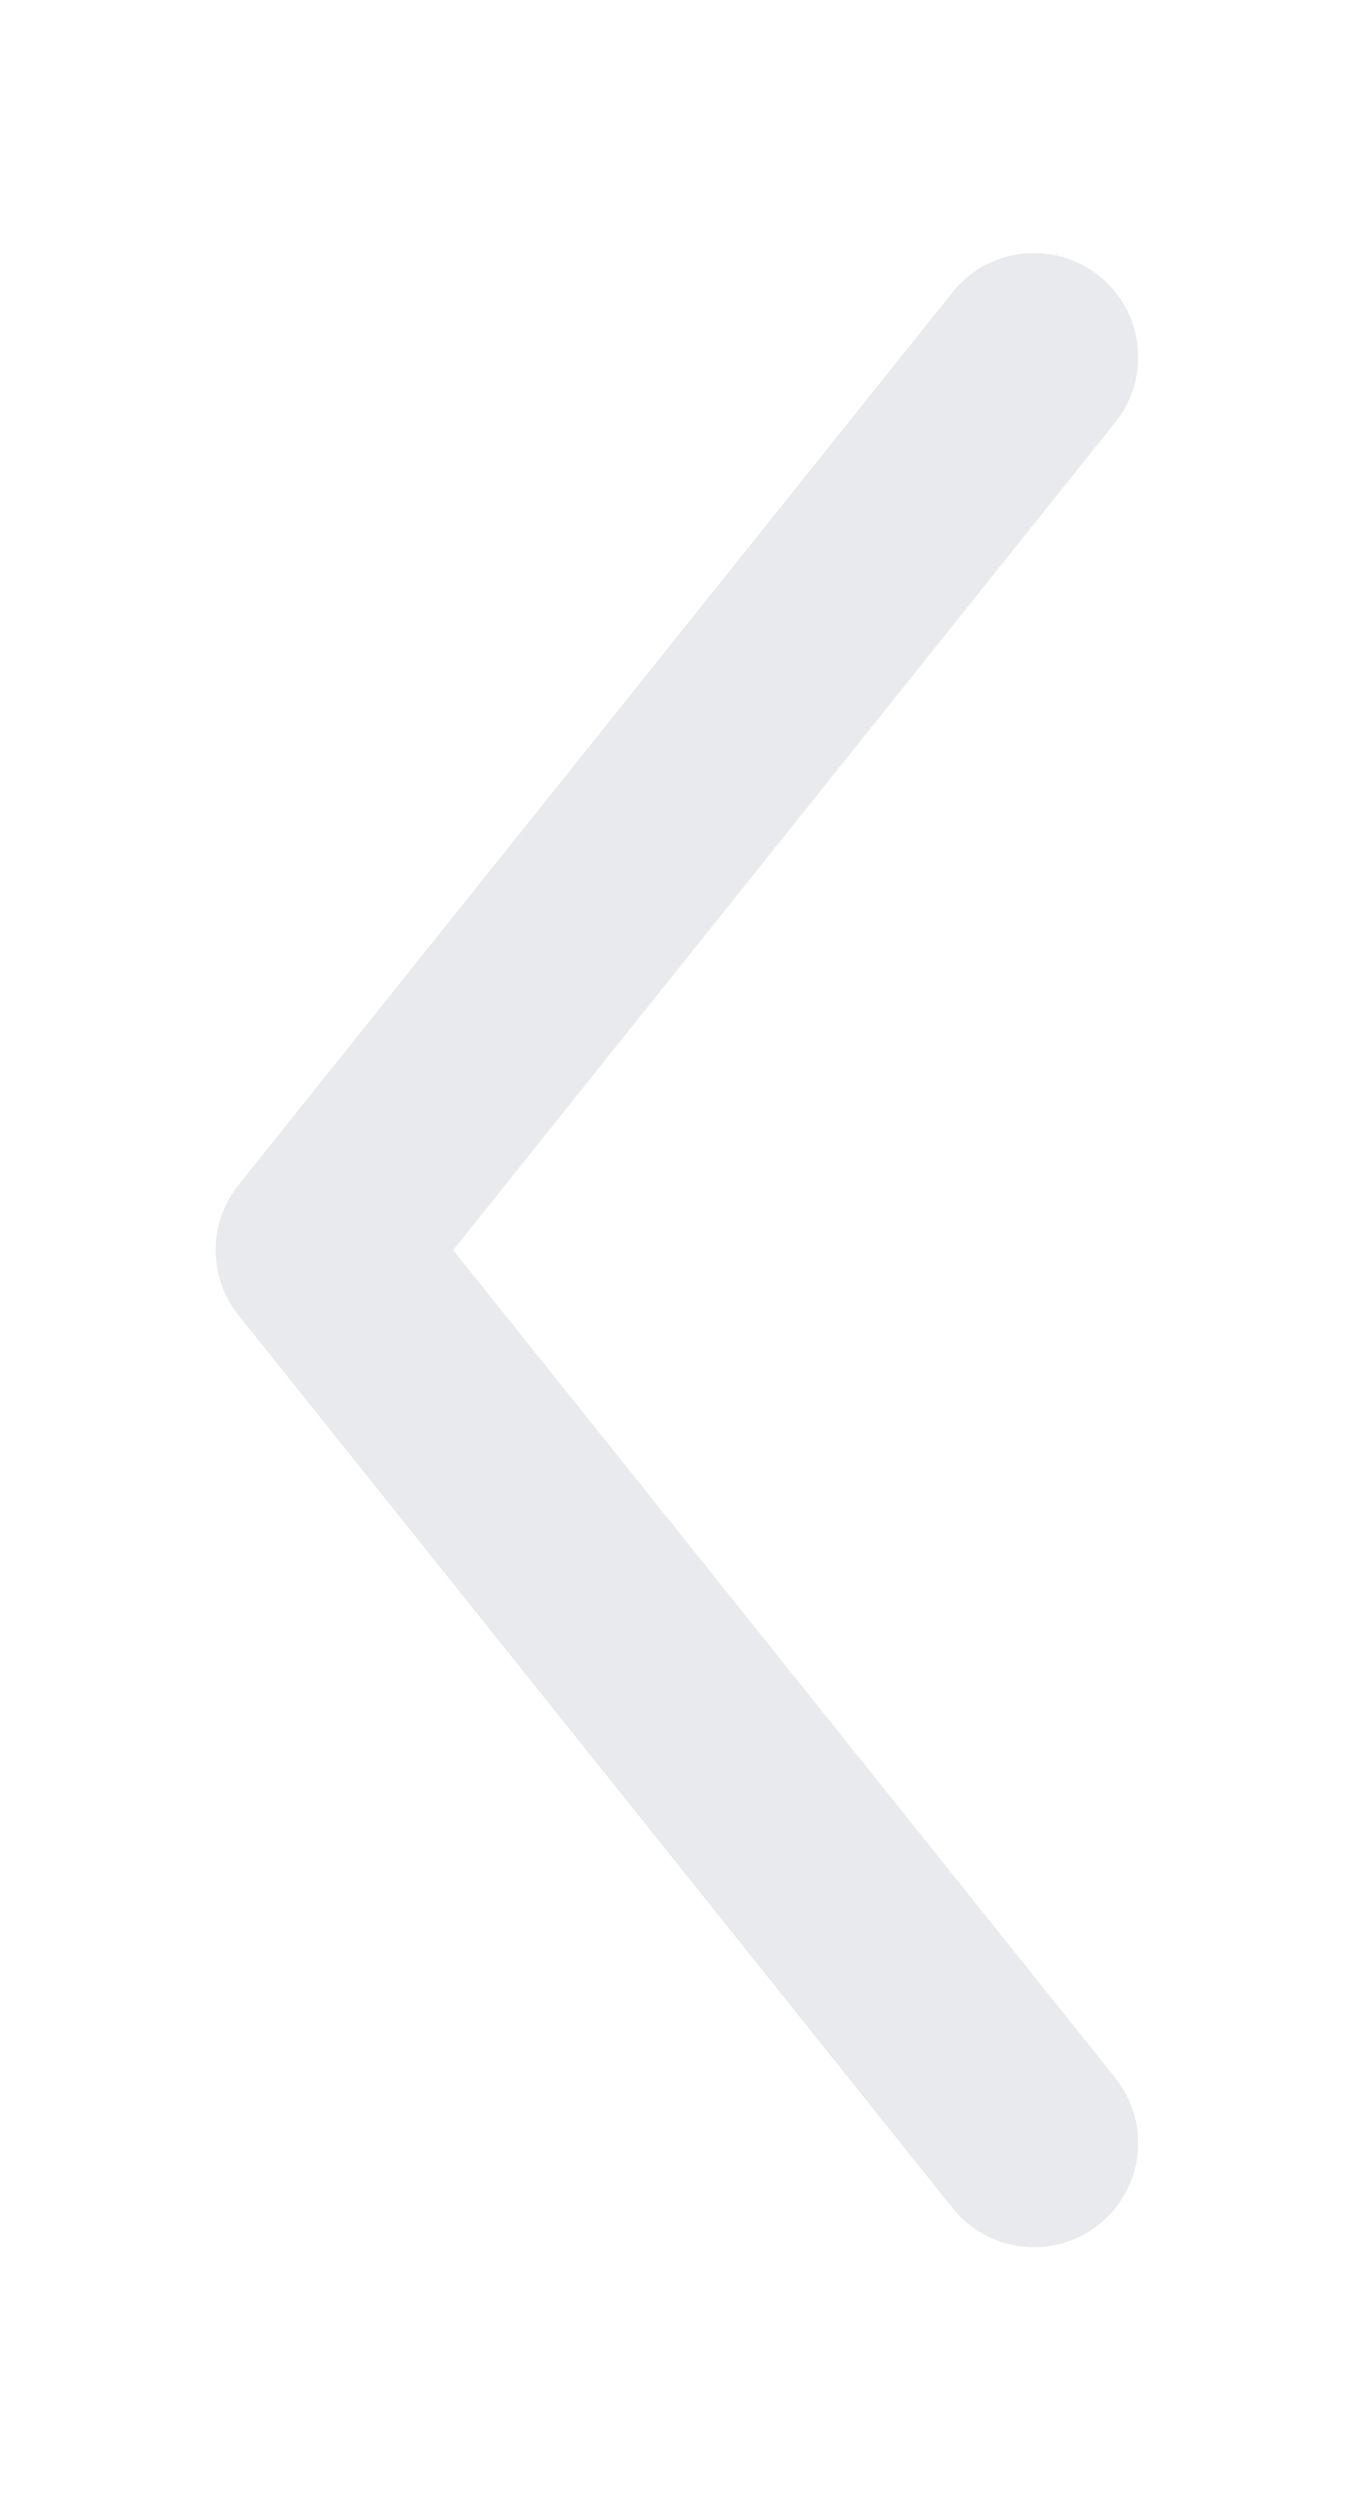 <svg width="26" height="48" viewBox="0 0 26 48" fill="none" xmlns="http://www.w3.org/2000/svg">
<g filter="url(#filter0_d_1231_26155)">
<path fill-rule="evenodd" clip-rule="evenodd" d="M21.104 38.705C21.967 38.015 22.107 36.756 21.417 35.894L8.702 20L21.417 4.107C22.107 3.244 21.967 1.986 21.104 1.296C20.242 0.606 18.983 0.746 18.293 1.608L4.579 18.751C3.995 19.481 3.995 20.519 4.579 21.25L18.293 38.393C18.983 39.255 20.242 39.395 21.104 38.705Z" fill="#E8EAED"/>
</g>
<defs>
<filter id="filter0_d_1231_26155" x="0.141" y="0.857" width="25.714" height="46.286" filterUnits="SpaceOnUse" color-interpolation-filters="sRGB">
<feFlood flood-opacity="0" result="BackgroundImageFix"/>
<feColorMatrix in="SourceAlpha" type="matrix" values="0 0 0 0 0 0 0 0 0 0 0 0 0 0 0 0 0 0 127 0" result="hardAlpha"/>
<feOffset dy="4"/>
<feGaussianBlur stdDeviation="2"/>
<feComposite in2="hardAlpha" operator="out"/>
<feColorMatrix type="matrix" values="0 0 0 0 0 0 0 0 0 0 0 0 0 0 0 0 0 0 0.3 0"/>
<feBlend mode="normal" in2="BackgroundImageFix" result="effect1_dropShadow_1231_26155"/>
<feBlend mode="normal" in="SourceGraphic" in2="effect1_dropShadow_1231_26155" result="shape"/>
</filter>
</defs>
</svg>
